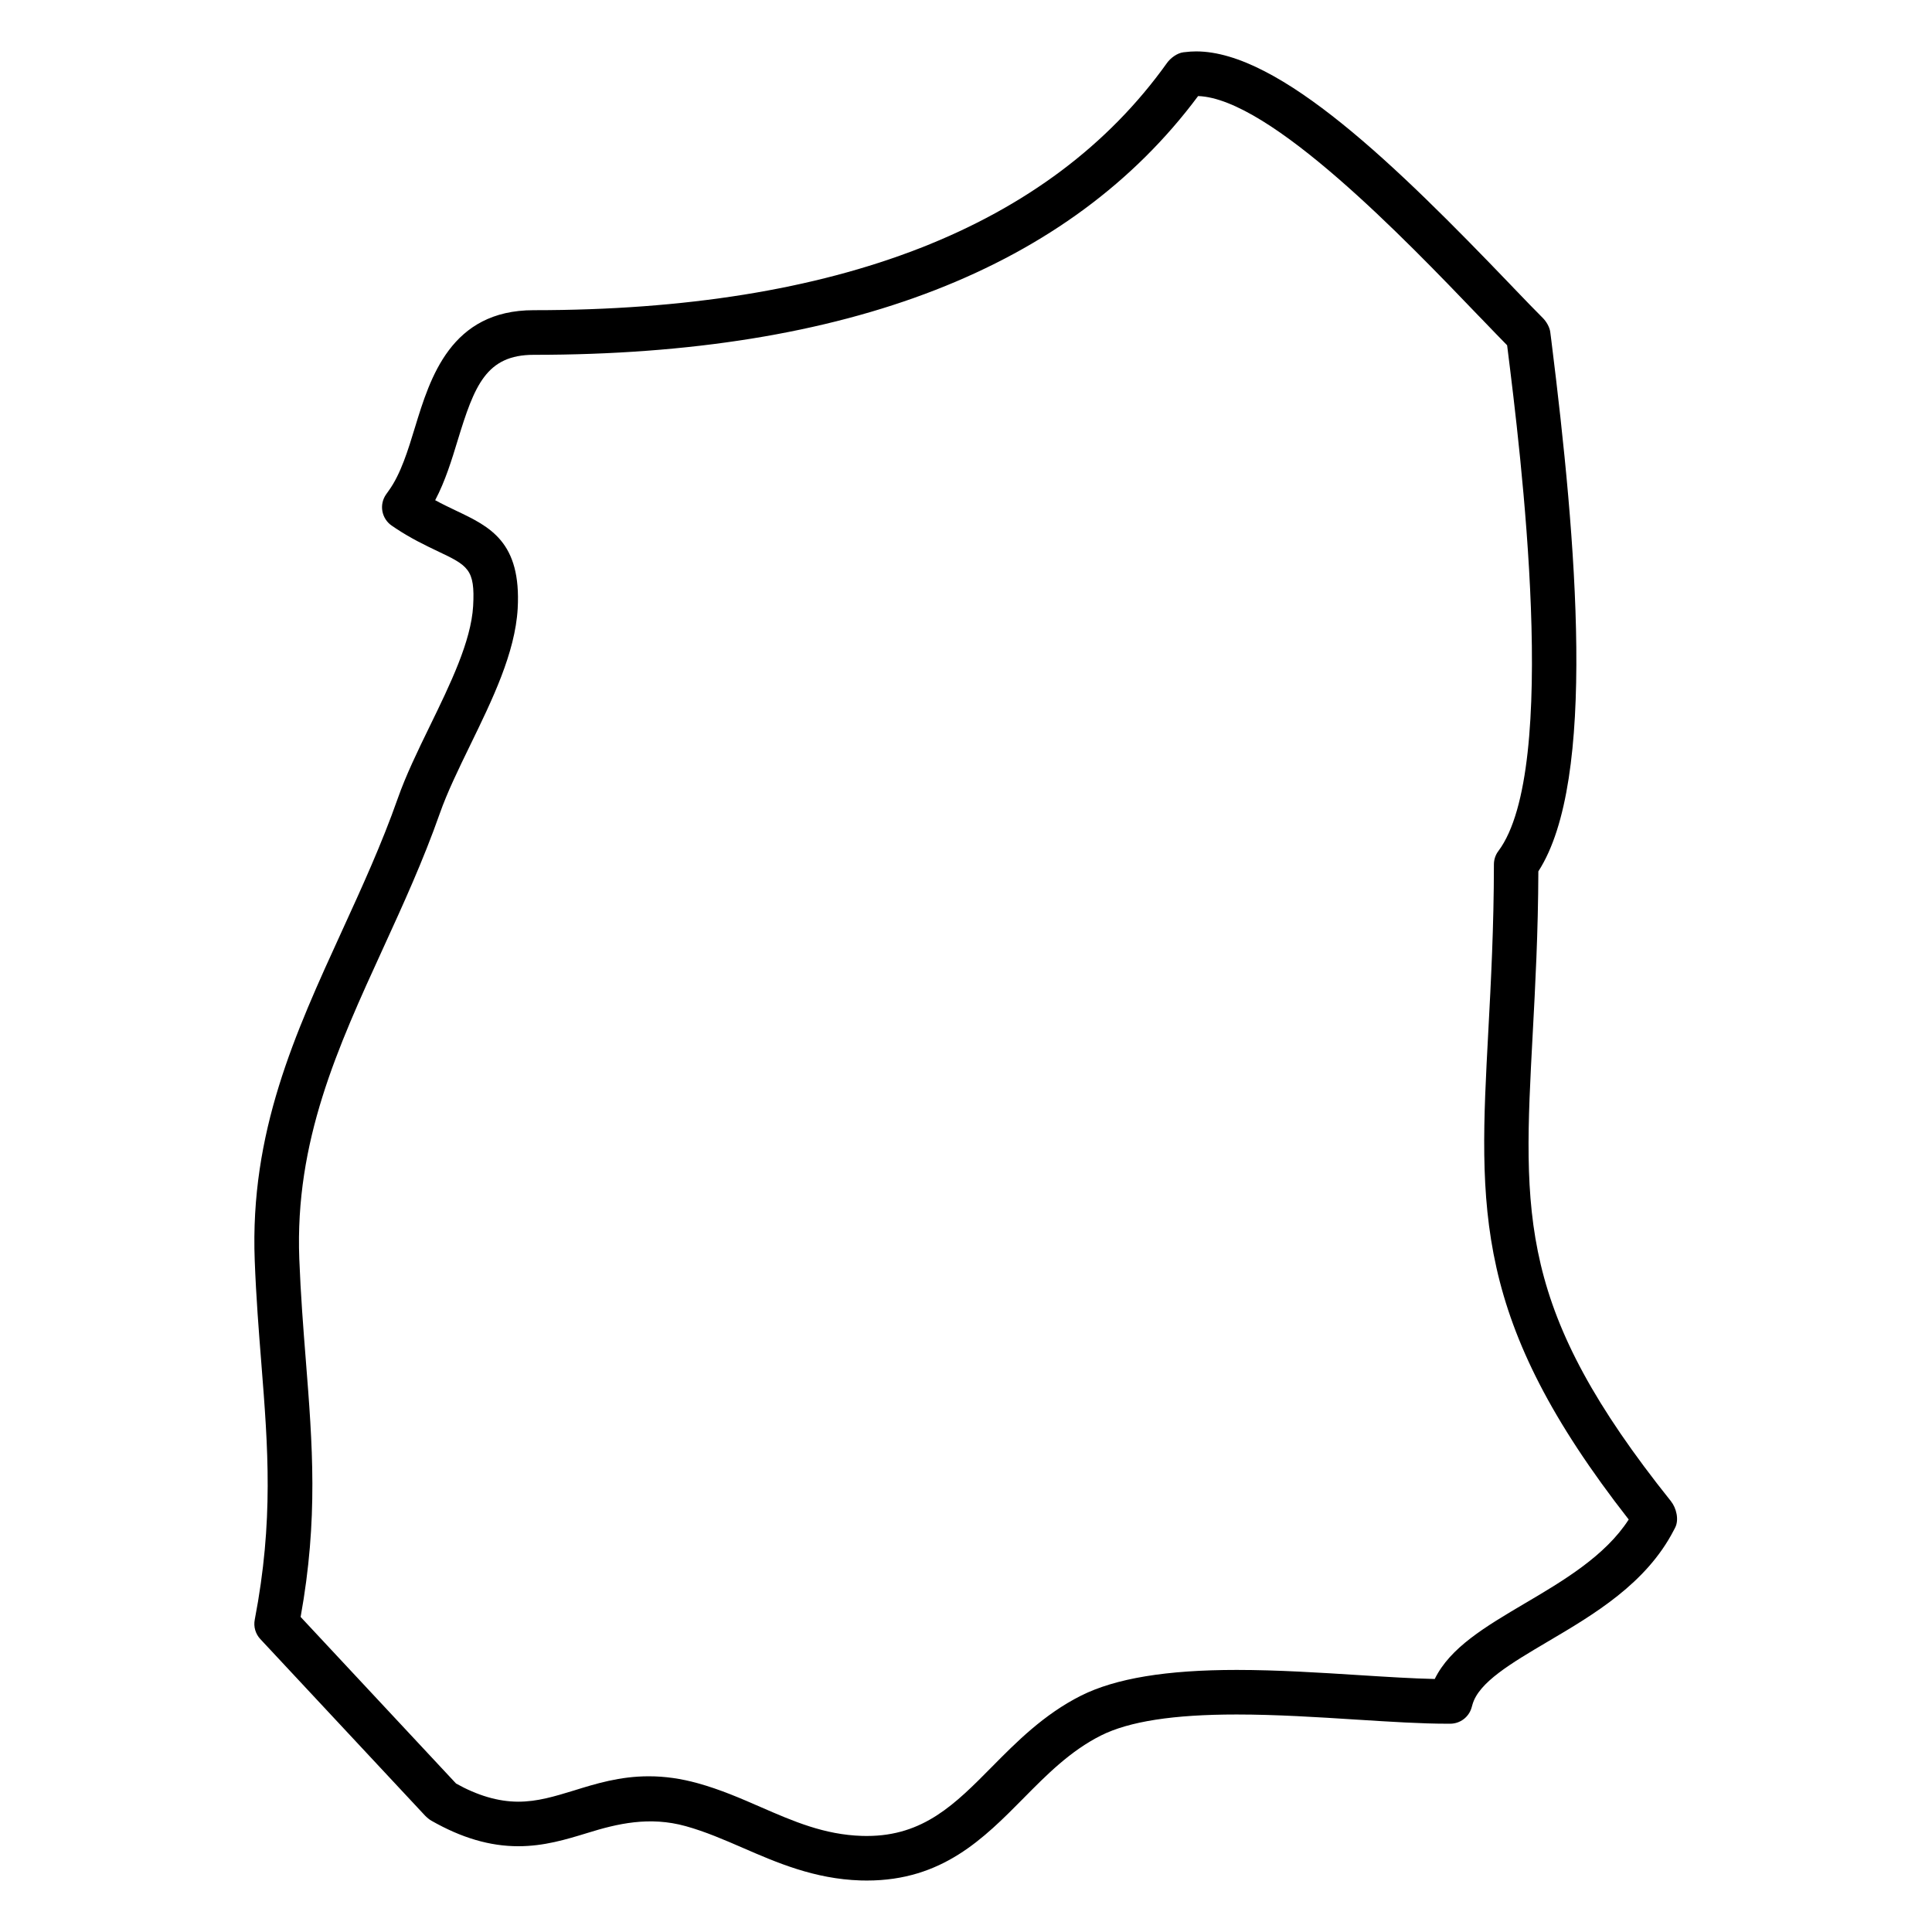 <?xml version="1.0" encoding="UTF-8"?>
<!-- Uploaded to: ICON Repo, www.svgrepo.com, Generator: ICON Repo Mixer Tools -->
<svg fill="#000000" width="800px" height="800px" version="1.1" viewBox="144 144 512 512" xmlns="http://www.w3.org/2000/svg">
 <path d="m586.82 541.84c-40.566-50.711-39.25-75.219-36.629-124.03 0.668-12.508 1.434-26.625 1.488-42.895 15.57-24.09 10.094-87.379 3.465-140.5l-0.309-2.418c-0.164-1.301-1.039-2.793-1.969-3.723-2.102-2.094-4.637-4.731-7.527-7.738l-1.074-1.125c-30-31.27-61.141-61.789-83.27-61.789-0.953 0-1.891 0.055-3.387 0.234-1.629 0.203-3.41 1.512-4.359 2.852-31.039 43.461-87.504 65.496-167.82 65.496-21.973 0-27.434 17.91-31.434 30.984-1.859 6.102-3.777 12.406-6.957 16.816l-0.707 1c-0.922 1.301-1.281 2.914-0.992 4.481 0.293 1.566 1.188 2.953 2.512 3.84l1.047 0.707c3.992 2.652 7.816 4.481 10.98 5.992 8.133 3.863 10.059 4.785 9.508 14.586-0.543 9.352-6.062 20.688-11.477 31.805-3.258 6.691-6.328 13.012-8.516 19.23-4.219 11.996-9.5 23.547-14.664 34.832-12.609 27.543-24.527 53.57-23.223 87.586 0.371 9.762 1.07 18.648 1.754 27.254 1.77 22.379 3.289 41.707-1.746 67.902-0.367 1.859 0.184 3.769 1.477 5.156l43.684 46.816c0.195 0.211 0.691 0.637 0.922 0.82 0.234 0.188 0.488 0.363 0.746 0.504 7.965 4.543 15.484 6.754 22.996 6.754 6.848 0 12.648-1.777 18.375-3.527 7.84-2.441 16.391-4.473 26.039-1.785 5.188 1.441 10.242 3.637 15.176 5.777 8.855 3.848 18.887 8.219 31.148 8.605l1.66 0.023c19.949 0 30.914-11.098 41.523-21.828 6.086-6.164 12.383-12.531 20.508-16.609 7.469-3.746 19.23-5.566 35.961-5.566 10.43 0 21.602 0.707 31.457 1.34 0 0 0.789 0.047 0.797 0.047 8.598 0.543 16.711 1.055 23.441 1.055h0.891c2.637 0 4.953-1.746 5.676-4.281l0.242-0.844c1.684-5.832 10.125-10.832 19.957-16.641 12.227-7.203 26.078-15.375 33.379-29.496 0.008-0.008 0.363-0.707 0.371-0.715 1.055-2.078 0.324-5.172-1.125-6.984zm-38.684 27.051c-10.555 6.242-19.836 11.723-23.914 20.059-5.746-0.125-12.578-0.551-20.277-1.039-10.02-0.637-21.395-1.363-32.203-1.363-18.602 0-32.094 2.227-41.258 6.816-9.863 4.961-17.168 12.344-23.617 18.871-9.715 9.832-18.105 18.316-33.125 18.316l-1.293-0.016c-9.996-0.309-18.16-3.856-26.844-7.637-5.258-2.297-10.707-4.668-16.68-6.32-4.449-1.234-8.707-1.844-13.012-1.844-7.668 0-14.051 1.977-19.766 3.754-5.219 1.59-9.723 2.977-14.801 2.977-5.336 0-10.879-1.668-16.484-4.809l-41.195-44.152c4.699-25.992 3.148-45.562 1.371-68.117-0.668-8.477-1.355-17.246-1.723-26.766-1.195-31.211 10.156-55.984 22.223-82.348 5.219-11.406 10.613-23.191 15.012-35.699 1.969-5.59 4.894-11.609 8.07-18.137 5.848-12.004 11.895-24.41 12.57-36.141 0.992-17.734-7.375-21.711-16.305-25.953-1.812-0.867-3.66-1.746-5.559-2.785 2.676-5.062 4.41-10.746 5.977-15.902 4.418-14.445 7.527-22.625 20.137-22.625 82.98 0 142.1-22.938 176.07-68.574 19.082 0.652 54.914 38 74.25 58.152l1.094 1.125c2.402 2.504 4.566 4.754 6.543 6.762l0.086 0.645c3.449 27.605 13.934 111.62-2.402 133.4-0.77 1.016-1.18 2.258-1.18 3.535-0.016 16.734-0.797 31.285-1.48 44.121-2.551 47.578-4.109 76.656 37.203 129.49-6.219 9.664-17.438 16.285-27.484 22.207z"/>
</svg>